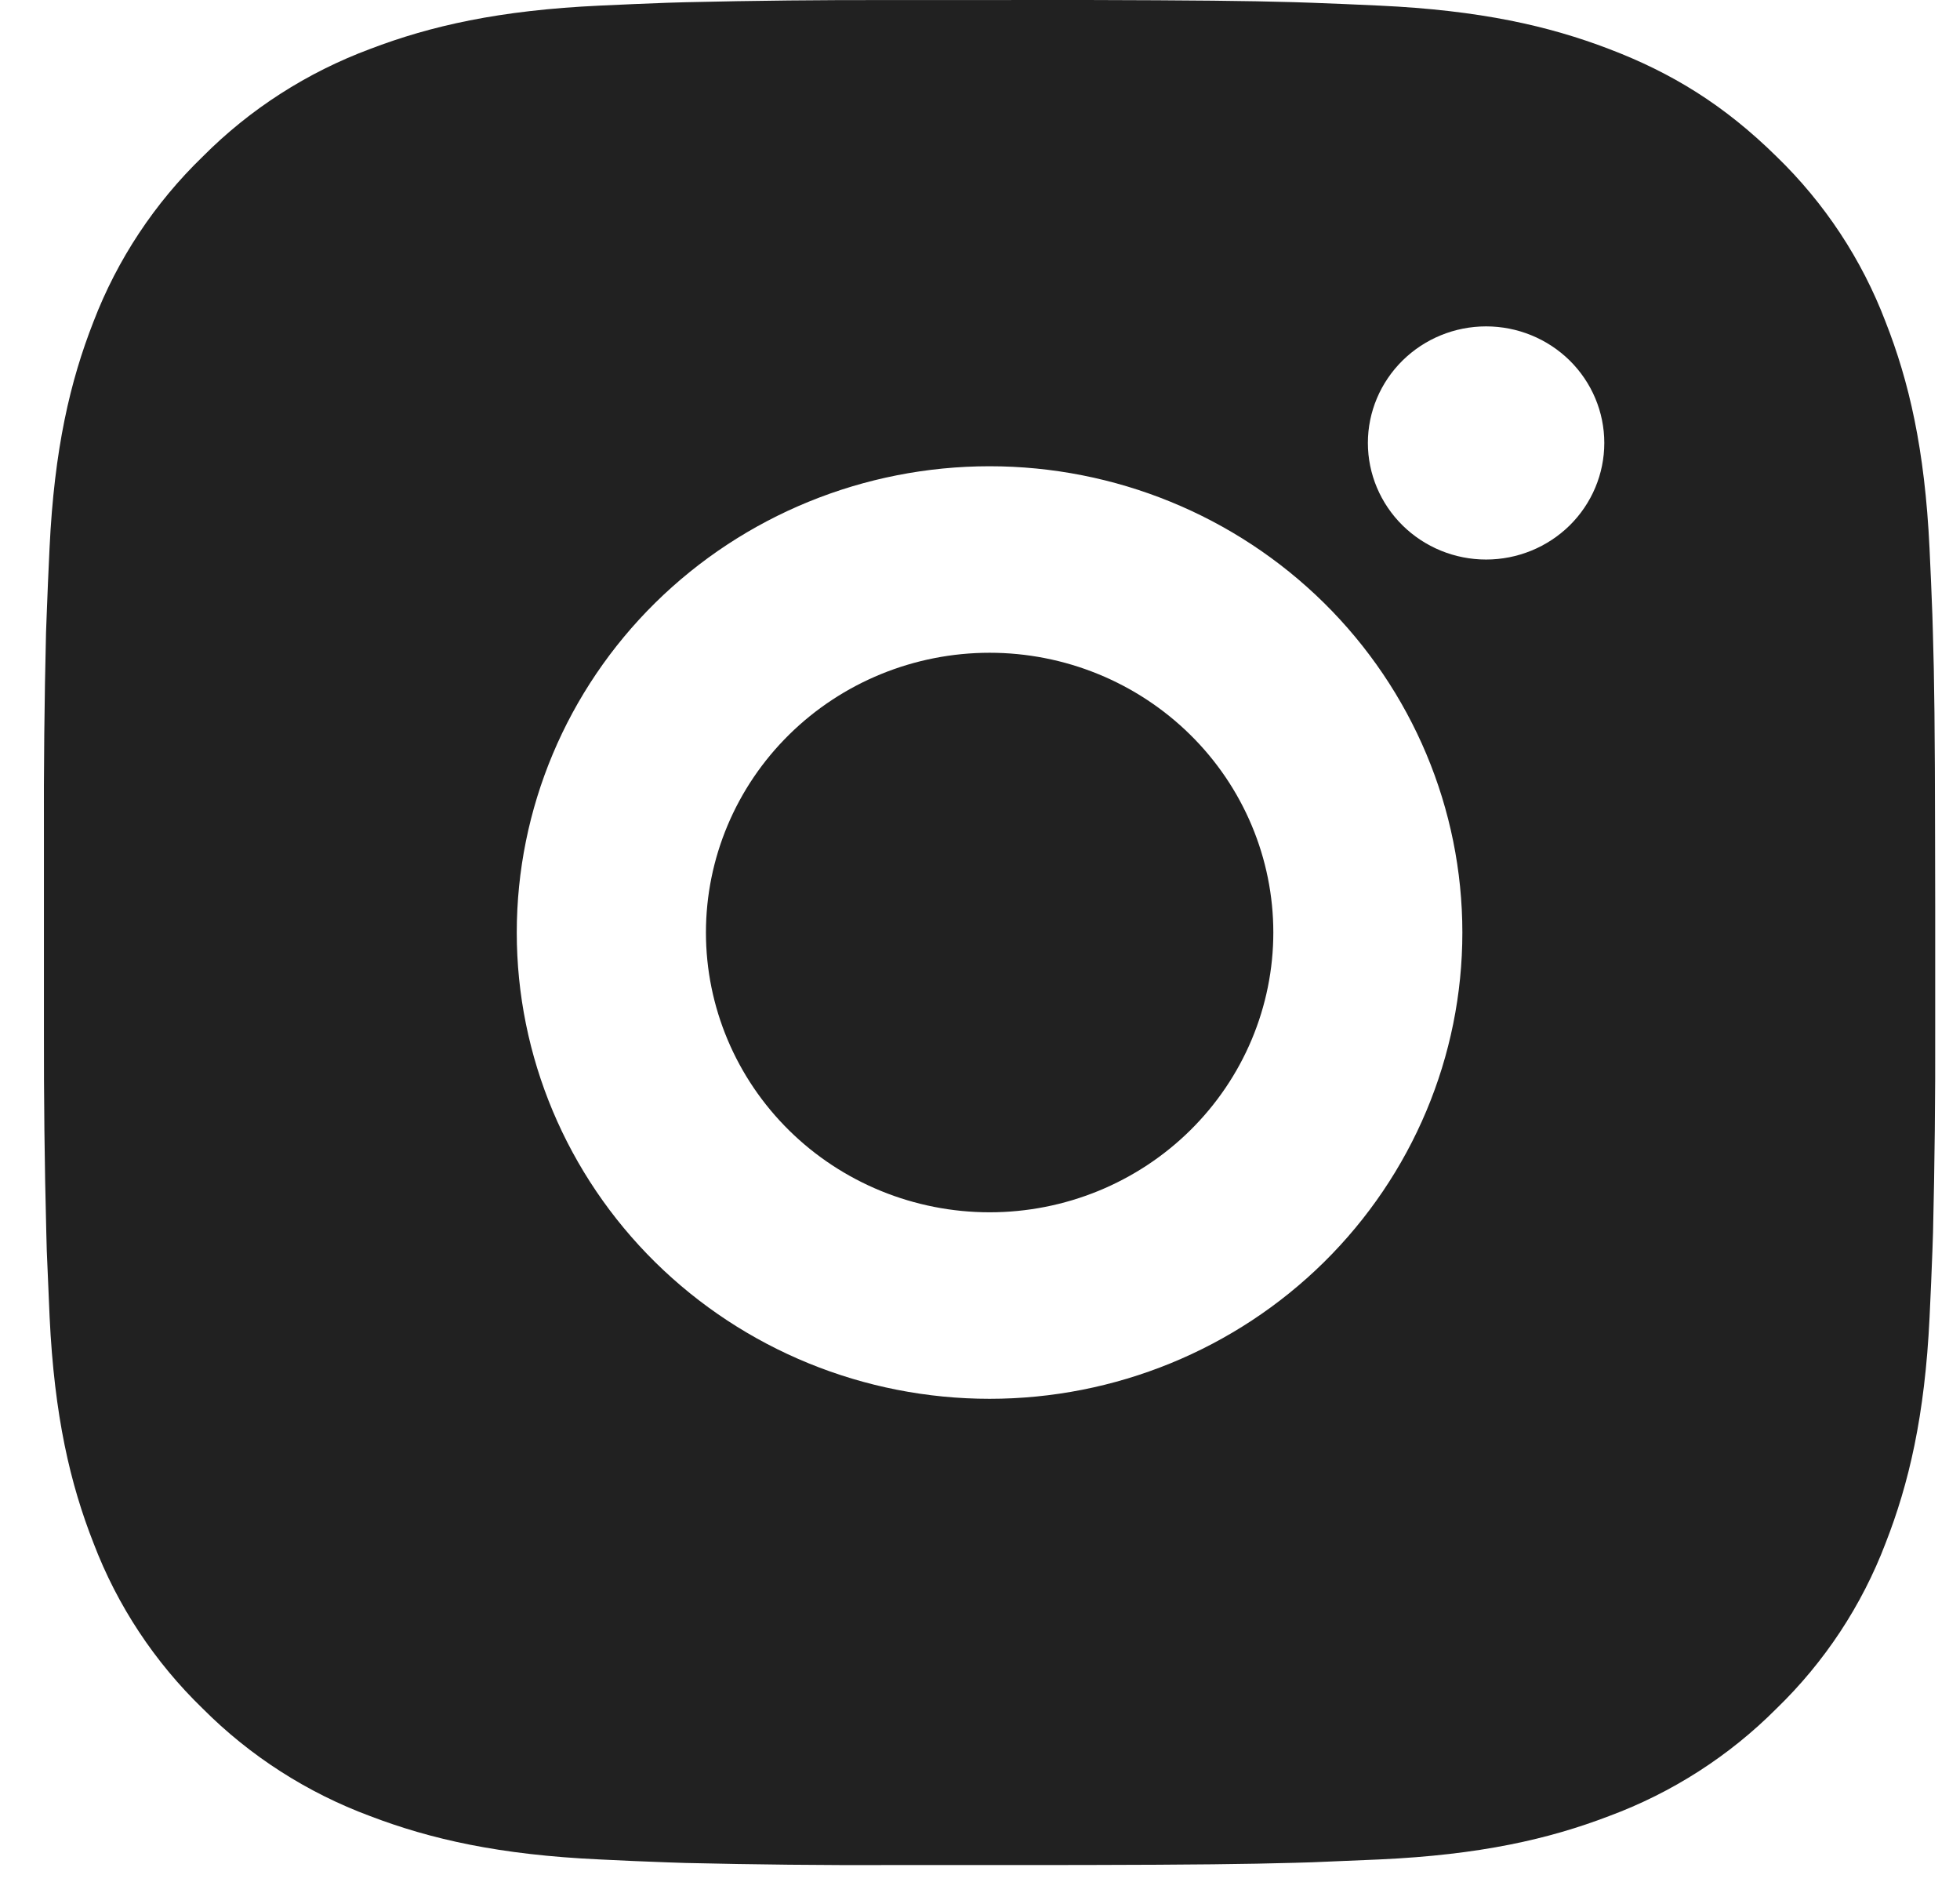 <?xml version="1.0" encoding="UTF-8"?> <svg xmlns="http://www.w3.org/2000/svg" width="29" height="28" viewBox="0 0 29 28" fill="none"><path d="M16.08 0C17.654 0.004 18.453 0.012 19.142 0.032L19.414 0.041C19.727 0.052 20.037 0.066 20.41 0.083C21.899 0.152 22.915 0.383 23.806 0.724C24.729 1.075 25.507 1.549 26.285 2.315C26.997 3.004 27.547 3.838 27.898 4.759C28.244 5.638 28.479 6.639 28.549 8.108C28.566 8.475 28.58 8.78 28.591 9.091L28.599 9.358C28.62 10.037 28.629 10.825 28.631 12.377L28.633 13.406V15.213C28.636 16.219 28.625 17.225 28.601 18.231L28.592 18.499C28.581 18.809 28.567 19.114 28.55 19.481C28.48 20.95 28.242 21.95 27.898 22.83C27.547 23.751 26.997 24.585 26.285 25.274C25.586 25.976 24.74 26.519 23.806 26.865C22.915 27.206 21.899 27.438 20.41 27.506L19.414 27.548L19.142 27.556C18.453 27.575 17.654 27.585 16.08 27.588L15.036 27.589H13.205C12.184 27.593 11.163 27.582 10.142 27.558L9.87 27.549C9.538 27.537 9.206 27.523 8.874 27.506C7.386 27.438 6.37 27.206 5.477 26.865C4.544 26.519 3.698 25.976 2.999 25.274C2.287 24.585 1.736 23.751 1.385 22.83C1.039 21.951 0.804 20.95 0.734 19.481L0.692 18.499L0.685 18.231C0.659 17.225 0.648 16.219 0.65 15.213V12.377C0.646 11.37 0.657 10.364 0.681 9.358L0.691 9.091C0.702 8.78 0.716 8.475 0.733 8.108C0.803 6.639 1.038 5.639 1.383 4.759C1.736 3.838 2.288 3.004 3.001 2.315C3.699 1.613 4.544 1.071 5.477 0.724C6.37 0.383 7.384 0.152 8.874 0.083C9.246 0.066 9.557 0.052 9.87 0.041L10.142 0.033C11.162 0.009 12.183 -0.002 13.203 0.001L16.08 0ZM14.642 6.897C12.786 6.897 11.007 7.624 9.695 8.917C8.383 10.211 7.646 11.965 7.646 13.795C7.646 15.624 8.383 17.378 9.695 18.672C11.007 19.965 12.786 20.692 14.642 20.692C16.497 20.692 18.276 19.965 19.588 18.672C20.9 17.378 21.637 15.624 21.637 13.795C21.637 11.965 20.9 10.211 19.588 8.917C18.276 7.624 16.497 6.897 14.642 6.897ZM14.642 9.656C15.193 9.656 15.739 9.763 16.248 9.971C16.757 10.179 17.22 10.484 17.61 10.868C18 11.252 18.309 11.708 18.52 12.21C18.731 12.712 18.84 13.25 18.84 13.794C18.84 14.337 18.731 14.876 18.52 15.378C18.309 15.88 18 16.336 17.611 16.72C17.221 17.105 16.758 17.41 16.249 17.618C15.74 17.826 15.194 17.933 14.643 17.933C13.53 17.933 12.462 17.497 11.675 16.721C10.888 15.945 10.445 14.892 10.445 13.795C10.445 12.697 10.888 11.644 11.675 10.868C12.462 10.092 13.53 9.656 14.643 9.656M21.988 4.828C21.524 4.828 21.08 5.01 20.752 5.333C20.424 5.657 20.239 6.095 20.239 6.552C20.239 7.01 20.424 7.448 20.752 7.772C21.08 8.095 21.524 8.277 21.988 8.277C22.452 8.277 22.897 8.095 23.225 7.772C23.553 7.448 23.737 7.01 23.737 6.552C23.737 6.095 23.553 5.657 23.225 5.333C22.897 5.01 22.452 4.828 21.988 4.828Z" fill="black" fill-opacity="0.87"></path></svg> 